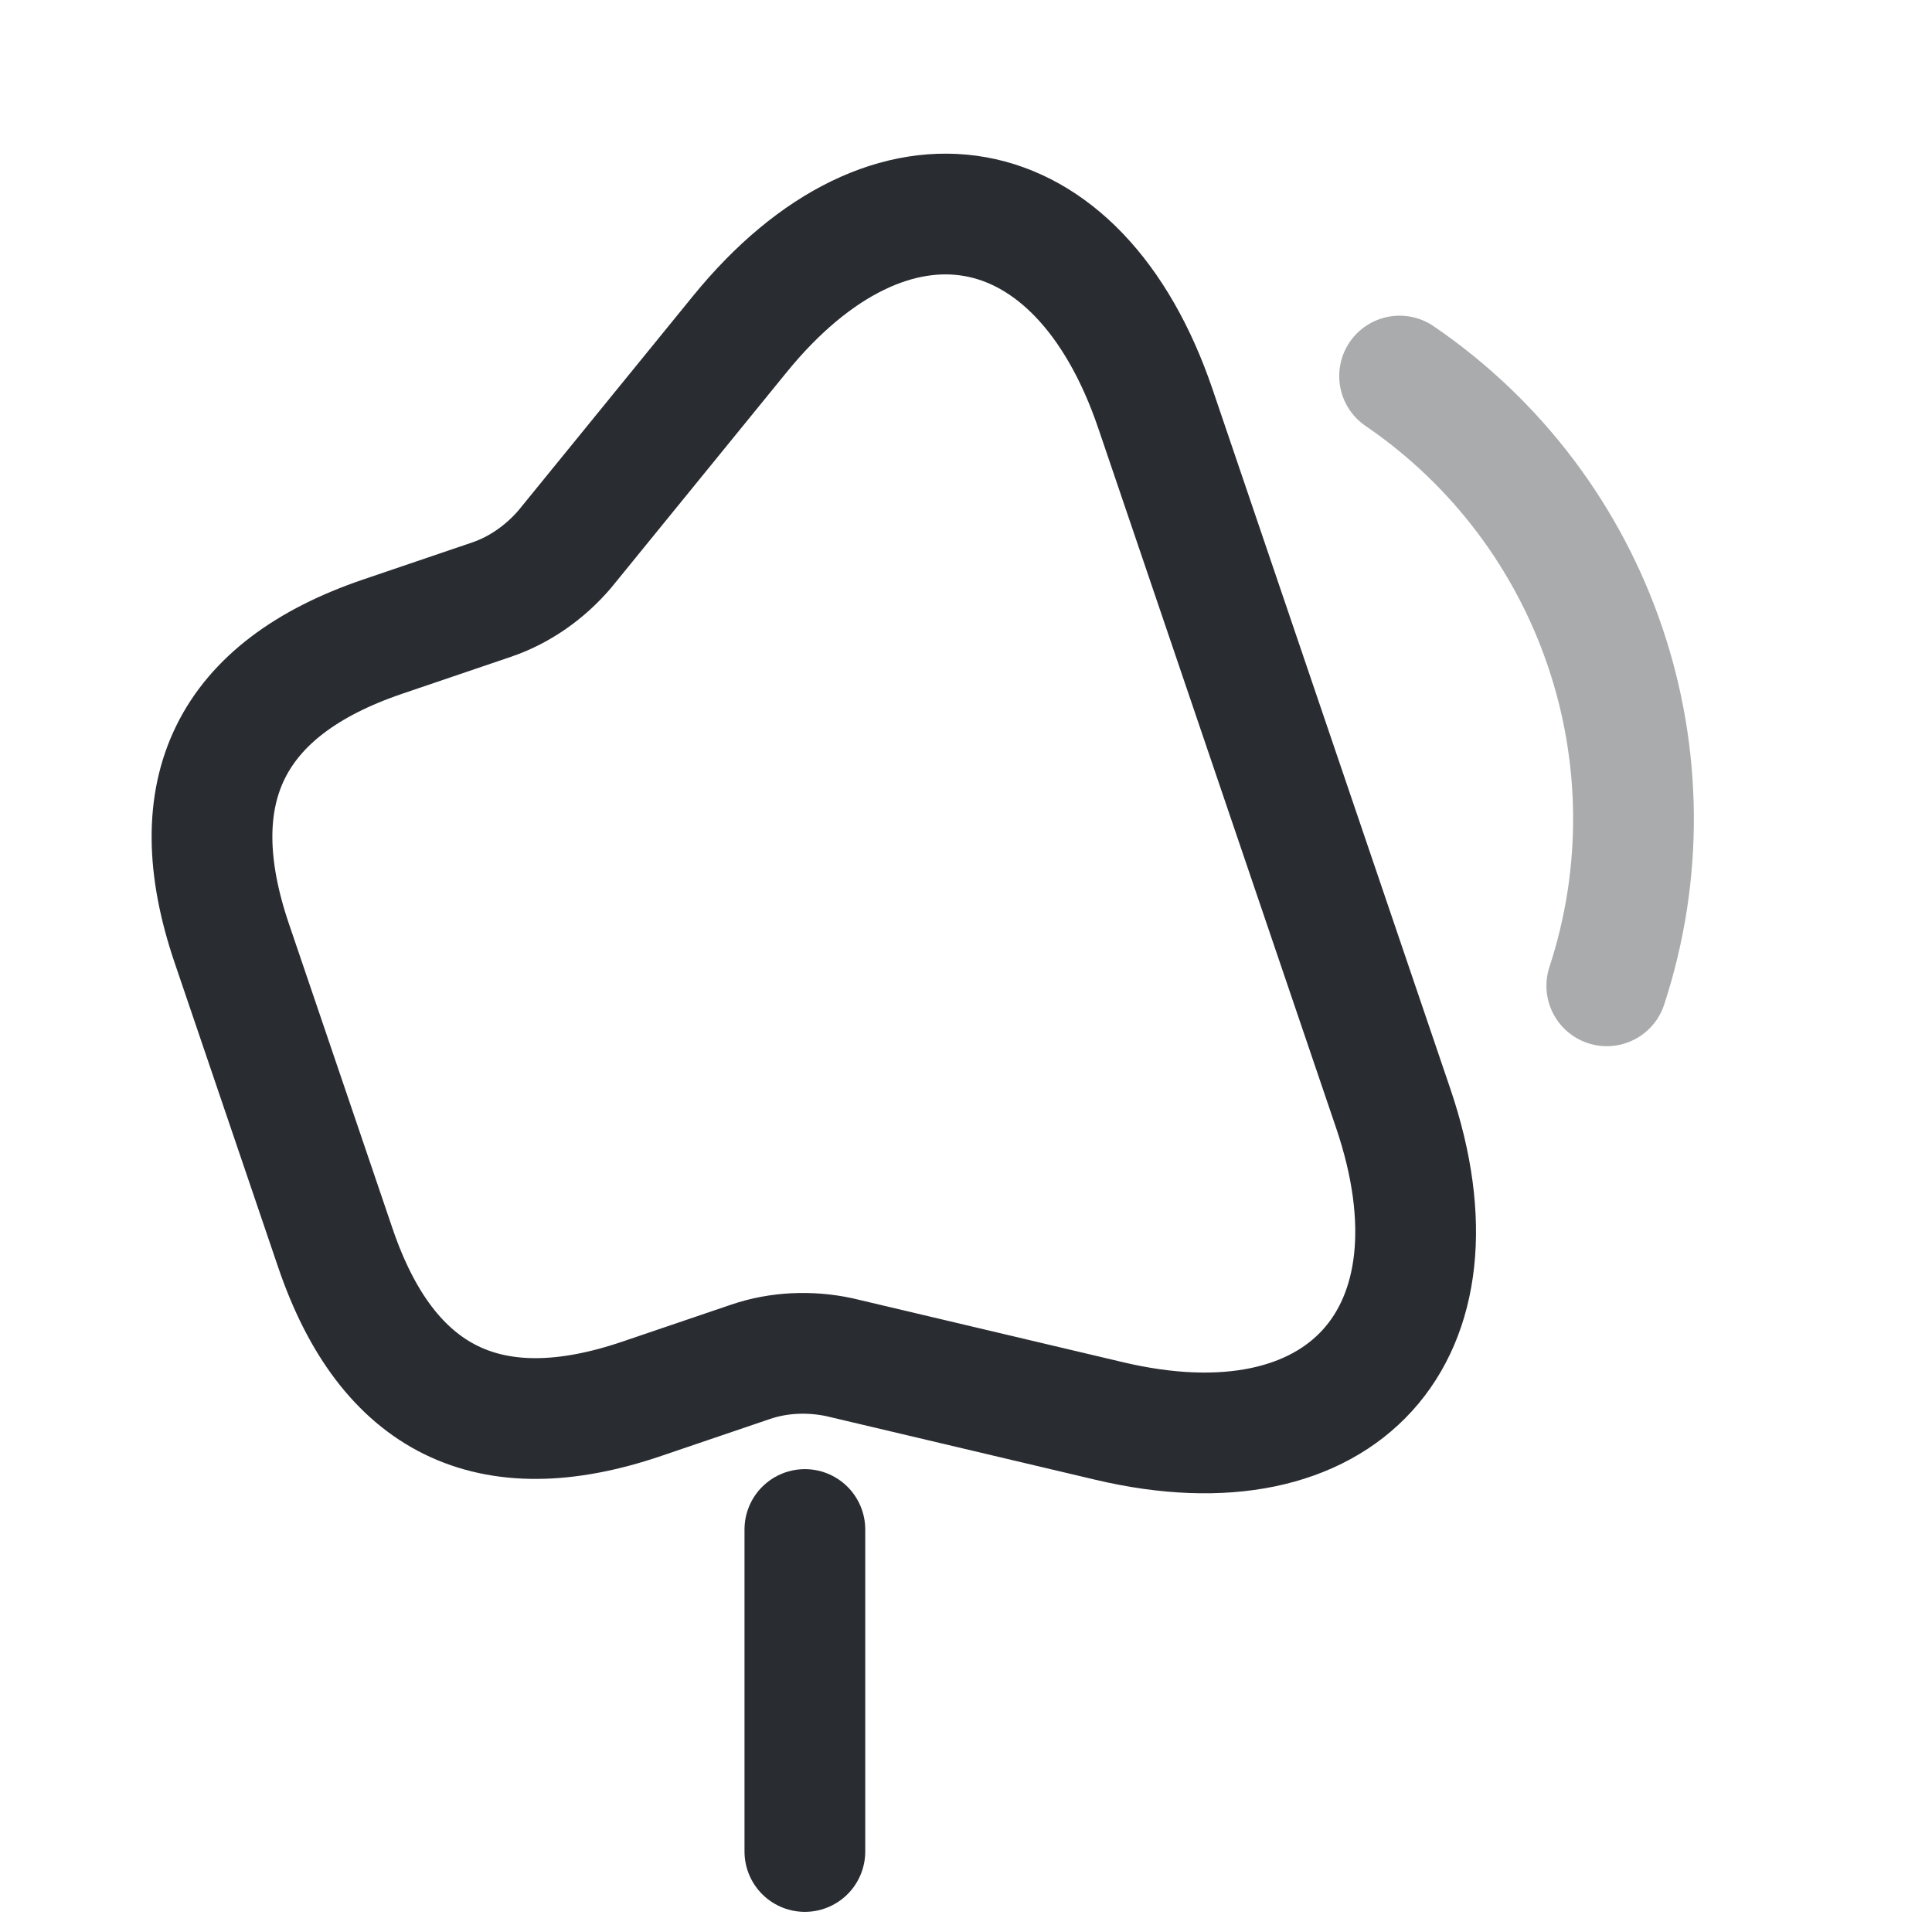 <svg width="40" height="40" viewBox="0 0 40 40" fill="none" xmlns="http://www.w3.org/2000/svg">
<g id="Volume">
<g id="vuesax/twotone/volume-low">
<g id="volume-low">
<path id="Vector" d="M4.797 19.524L6.943 25.836C8.016 28.992 10.13 30.034 13.286 28.961L15.543 28.194C16.126 27.995 16.769 27.97 17.376 28.099L22.965 29.42C27.789 30.562 30.439 27.637 28.846 22.95L23.922 8.464C22.324 3.762 18.446 3.073 15.317 6.918L11.691 11.372C11.287 11.843 10.763 12.215 10.179 12.414L7.922 13.181C4.766 14.254 3.725 16.368 4.797 19.524Z" stroke="#292D32" stroke-width="2.5"/>
<path id="Vector_2" d="M16.664 38.333L16.664 31.667" stroke="#292D32" stroke-width="2.5" stroke-linecap="round" stroke-linejoin="round"/>
<path id="Vector_3" opacity="0.4" d="M28.977 7.786C33.057 10.572 34.805 15.716 33.267 20.41" stroke="#292D32" stroke-width="2.5" stroke-linecap="round" stroke-linejoin="round"/>
</g>
</g>
</g>
</svg>
